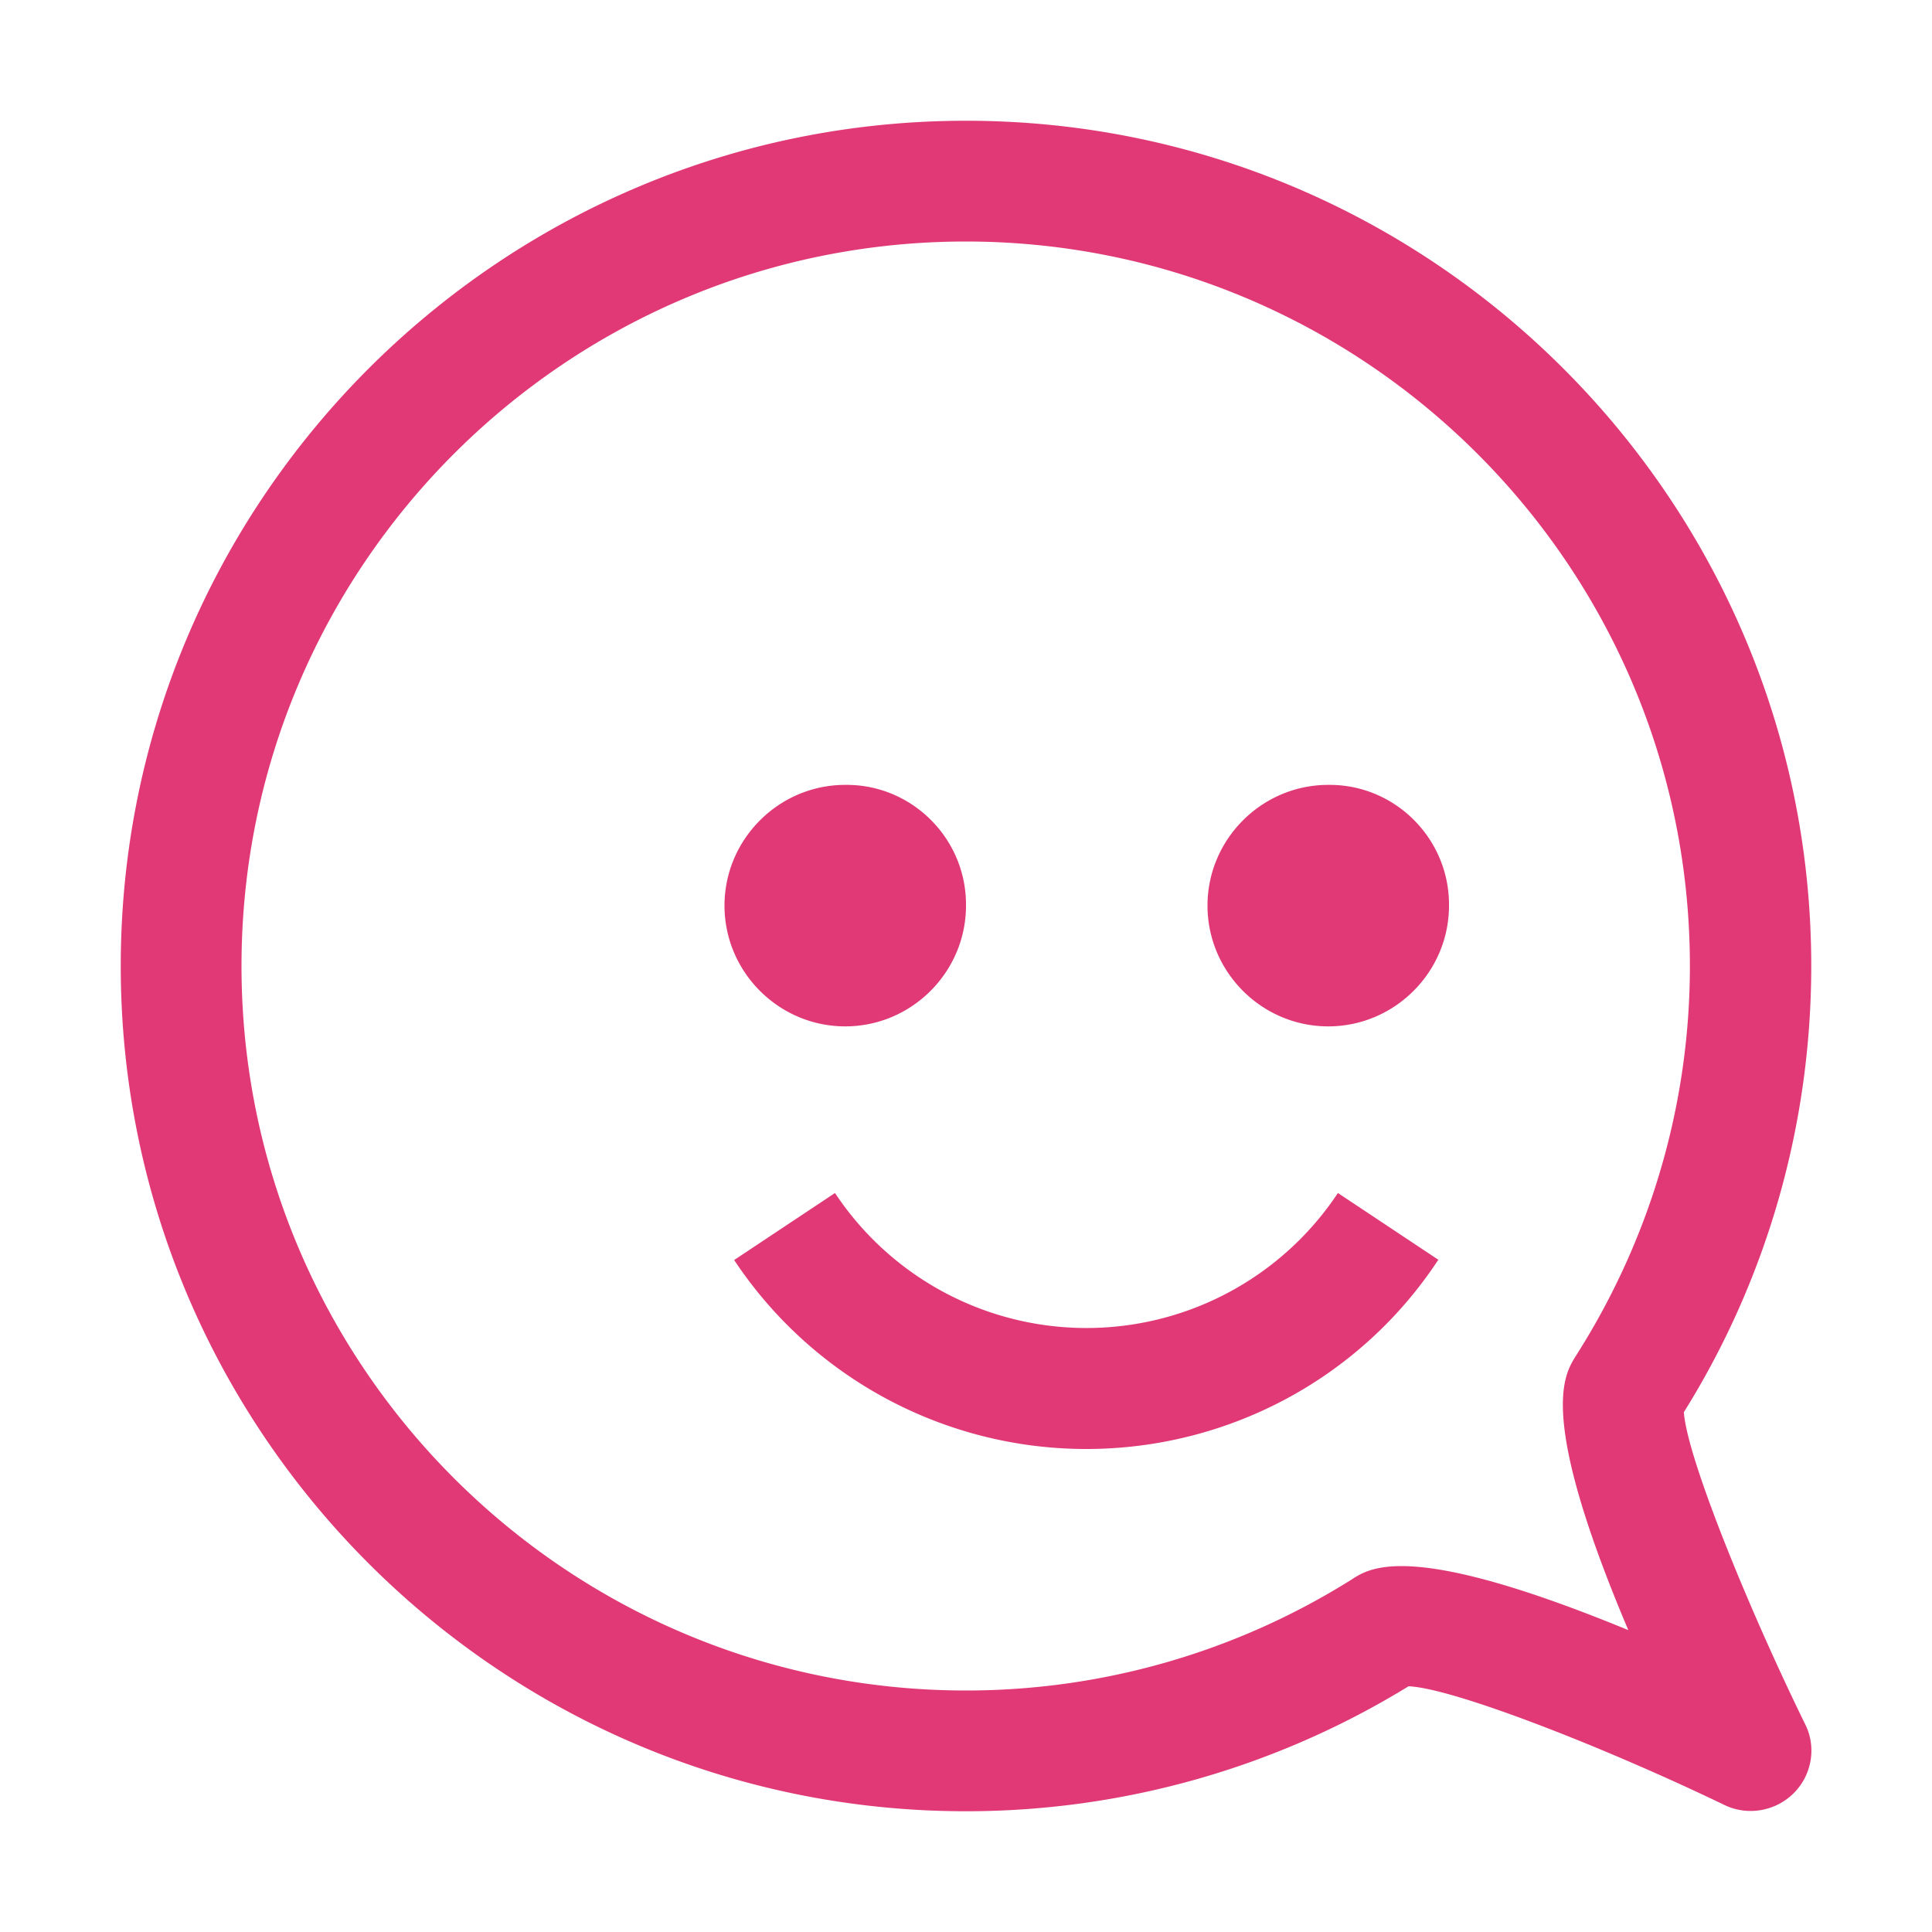 <svg xmlns="http://www.w3.org/2000/svg" width="512" height="512" viewBox="0 0 32 32"><path fill="#e03975" d="M16 30C8.28 30 2 23.72 2 16S8.28 2 16 2s14 6.28 14 14c0 2.62-.73 5.18-2.11 7.39c.05.74 1.05 3.21 2.01 5.17c.19.38.11.84-.19 1.14s-.76.38-1.14.2c-1.99-.96-4.5-1.94-5.24-1.97A14 14 0 0 1 16 30m0-26C9.38 4 4 9.38 4 16s5.38 12 12 12a12 12 0 0 0 6.39-1.84c.32-.21 1.01-.63 4.58.84c-1.5-3.54-1.07-4.22-.87-4.54c1.23-1.93 1.89-4.16 1.89-6.46c0-6.62-5.38-12-12-12zm7.83 16.87l-1.67-1.11a4.997 4.997 0 0 1-8.33 0l-1.67 1.11A7 7 0 0 0 17.99 24c2.35 0 4.54-1.17 5.83-3.13zM22 13c-1.1 0-2 .9-2 2s.9 2 2 2s2-.9 2-2c.01-1.09-.87-1.99-1.96-2zm-8 0c-1.1 0-2 .9-2 2s.9 2 2 2s2-.9 2-2c.01-1.09-.87-1.99-1.96-2z"/></svg>